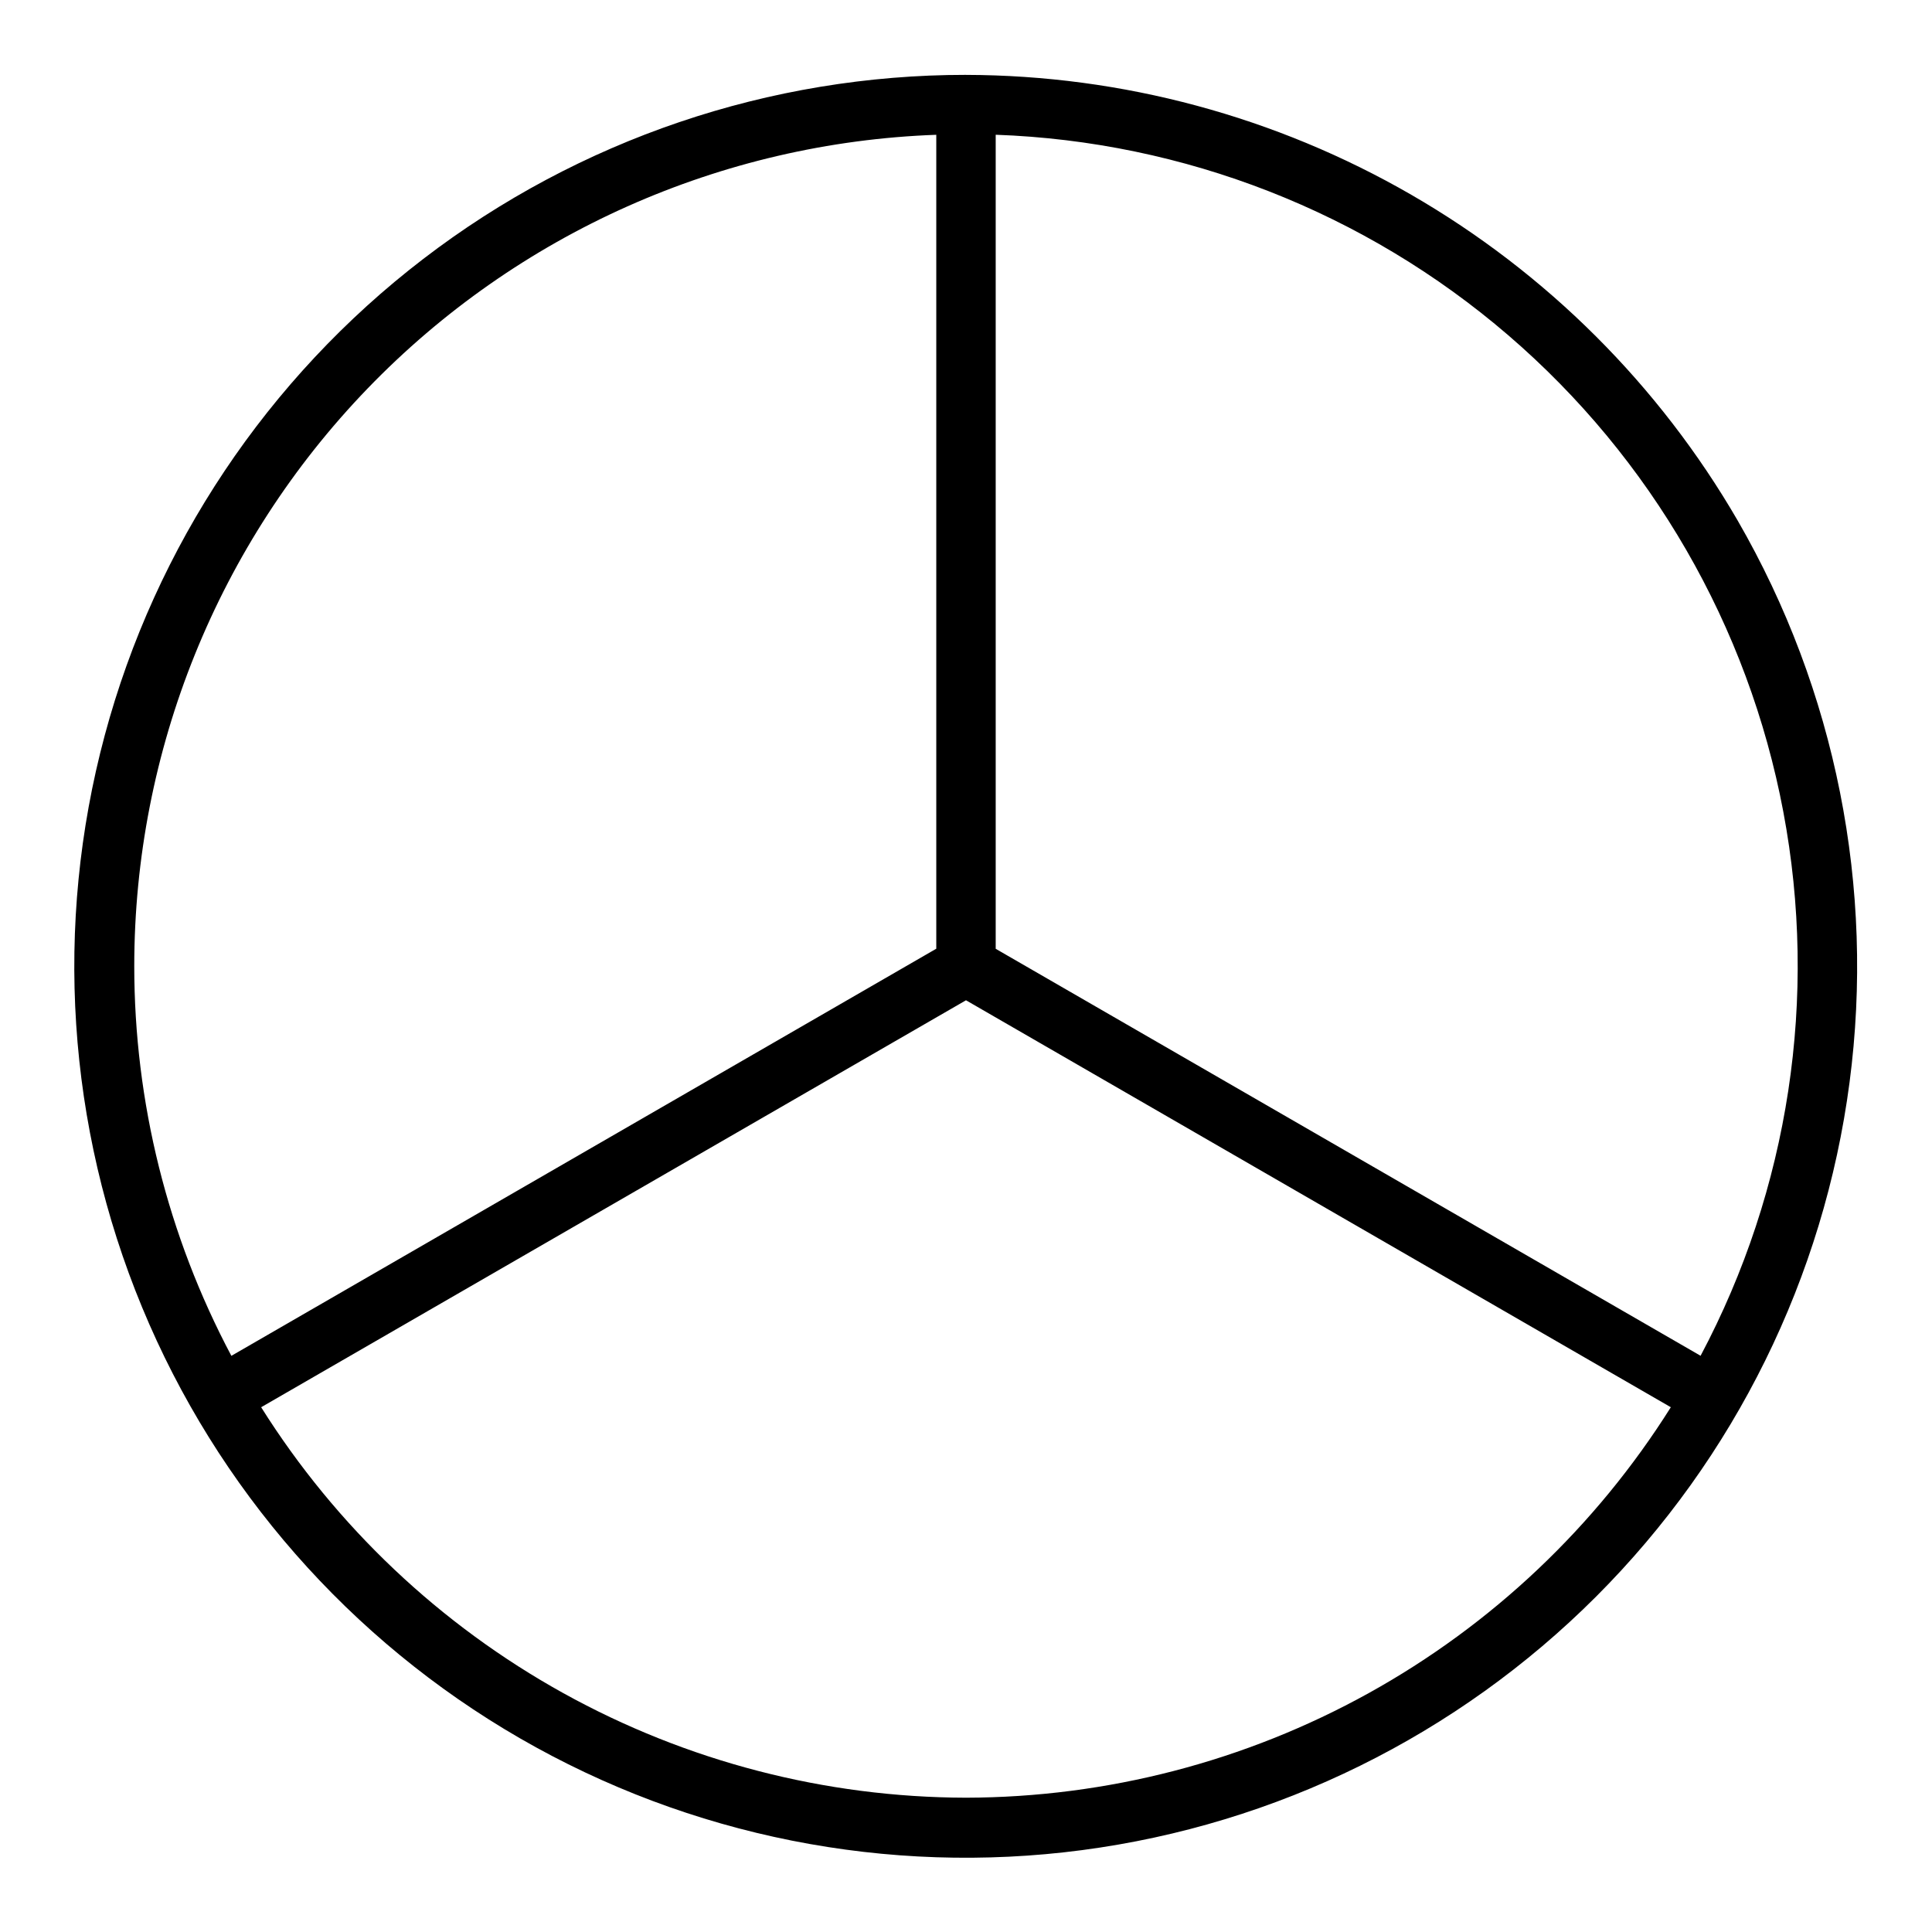 <?xml version="1.0" encoding="UTF-8"?>
<!-- Uploaded to: SVG Repo, www.svgrepo.com, Generator: SVG Repo Mixer Tools -->
<svg fill="#000000" width="800px" height="800px" version="1.1" viewBox="144 144 512 512" xmlns="http://www.w3.org/2000/svg">
 <path d="m400 163.84c-52.012-0.016-102.57 17.133-143.84 48.785-41.27 31.648-70.941 76.035-84.41 126.27-13.473 50.234-9.988 103.51 9.91 151.56 19.895 48.055 55.094 88.199 100.13 114.21 45.043 26.008 97.406 36.426 148.97 29.637 51.566-6.789 99.449-30.406 136.22-67.184 36.773-36.777 60.383-84.664 67.164-136.23 6.785-51.566-3.641-103.93-29.656-148.96-20.789-35.836-50.613-65.598-86.492-86.316-35.883-20.719-76.566-31.672-118-31.766zm-220.42 236.16c0.023-57.09 22.184-111.95 61.824-153.03 39.641-41.082 93.668-65.188 150.72-67.25v215.7l-186.81 107.89c-16.895-31.816-25.73-67.285-25.734-103.3zm220.42 220.41c-37.34-0.082-74.047-9.613-106.71-27.707-32.66-18.094-60.211-44.16-80.082-75.77l186.79-107.85 186.79 107.85h-0.004c-19.871 31.609-47.418 57.676-80.078 75.77-32.664 18.094-69.371 27.625-106.71 27.707zm194.68-117.11-186.81-107.86v-215.73c49.988 1.777 97.883 20.508 135.81 53.113 37.934 32.602 63.648 77.141 72.914 126.29 9.27 49.152 1.539 99.996-21.918 144.18z"/>
</svg>